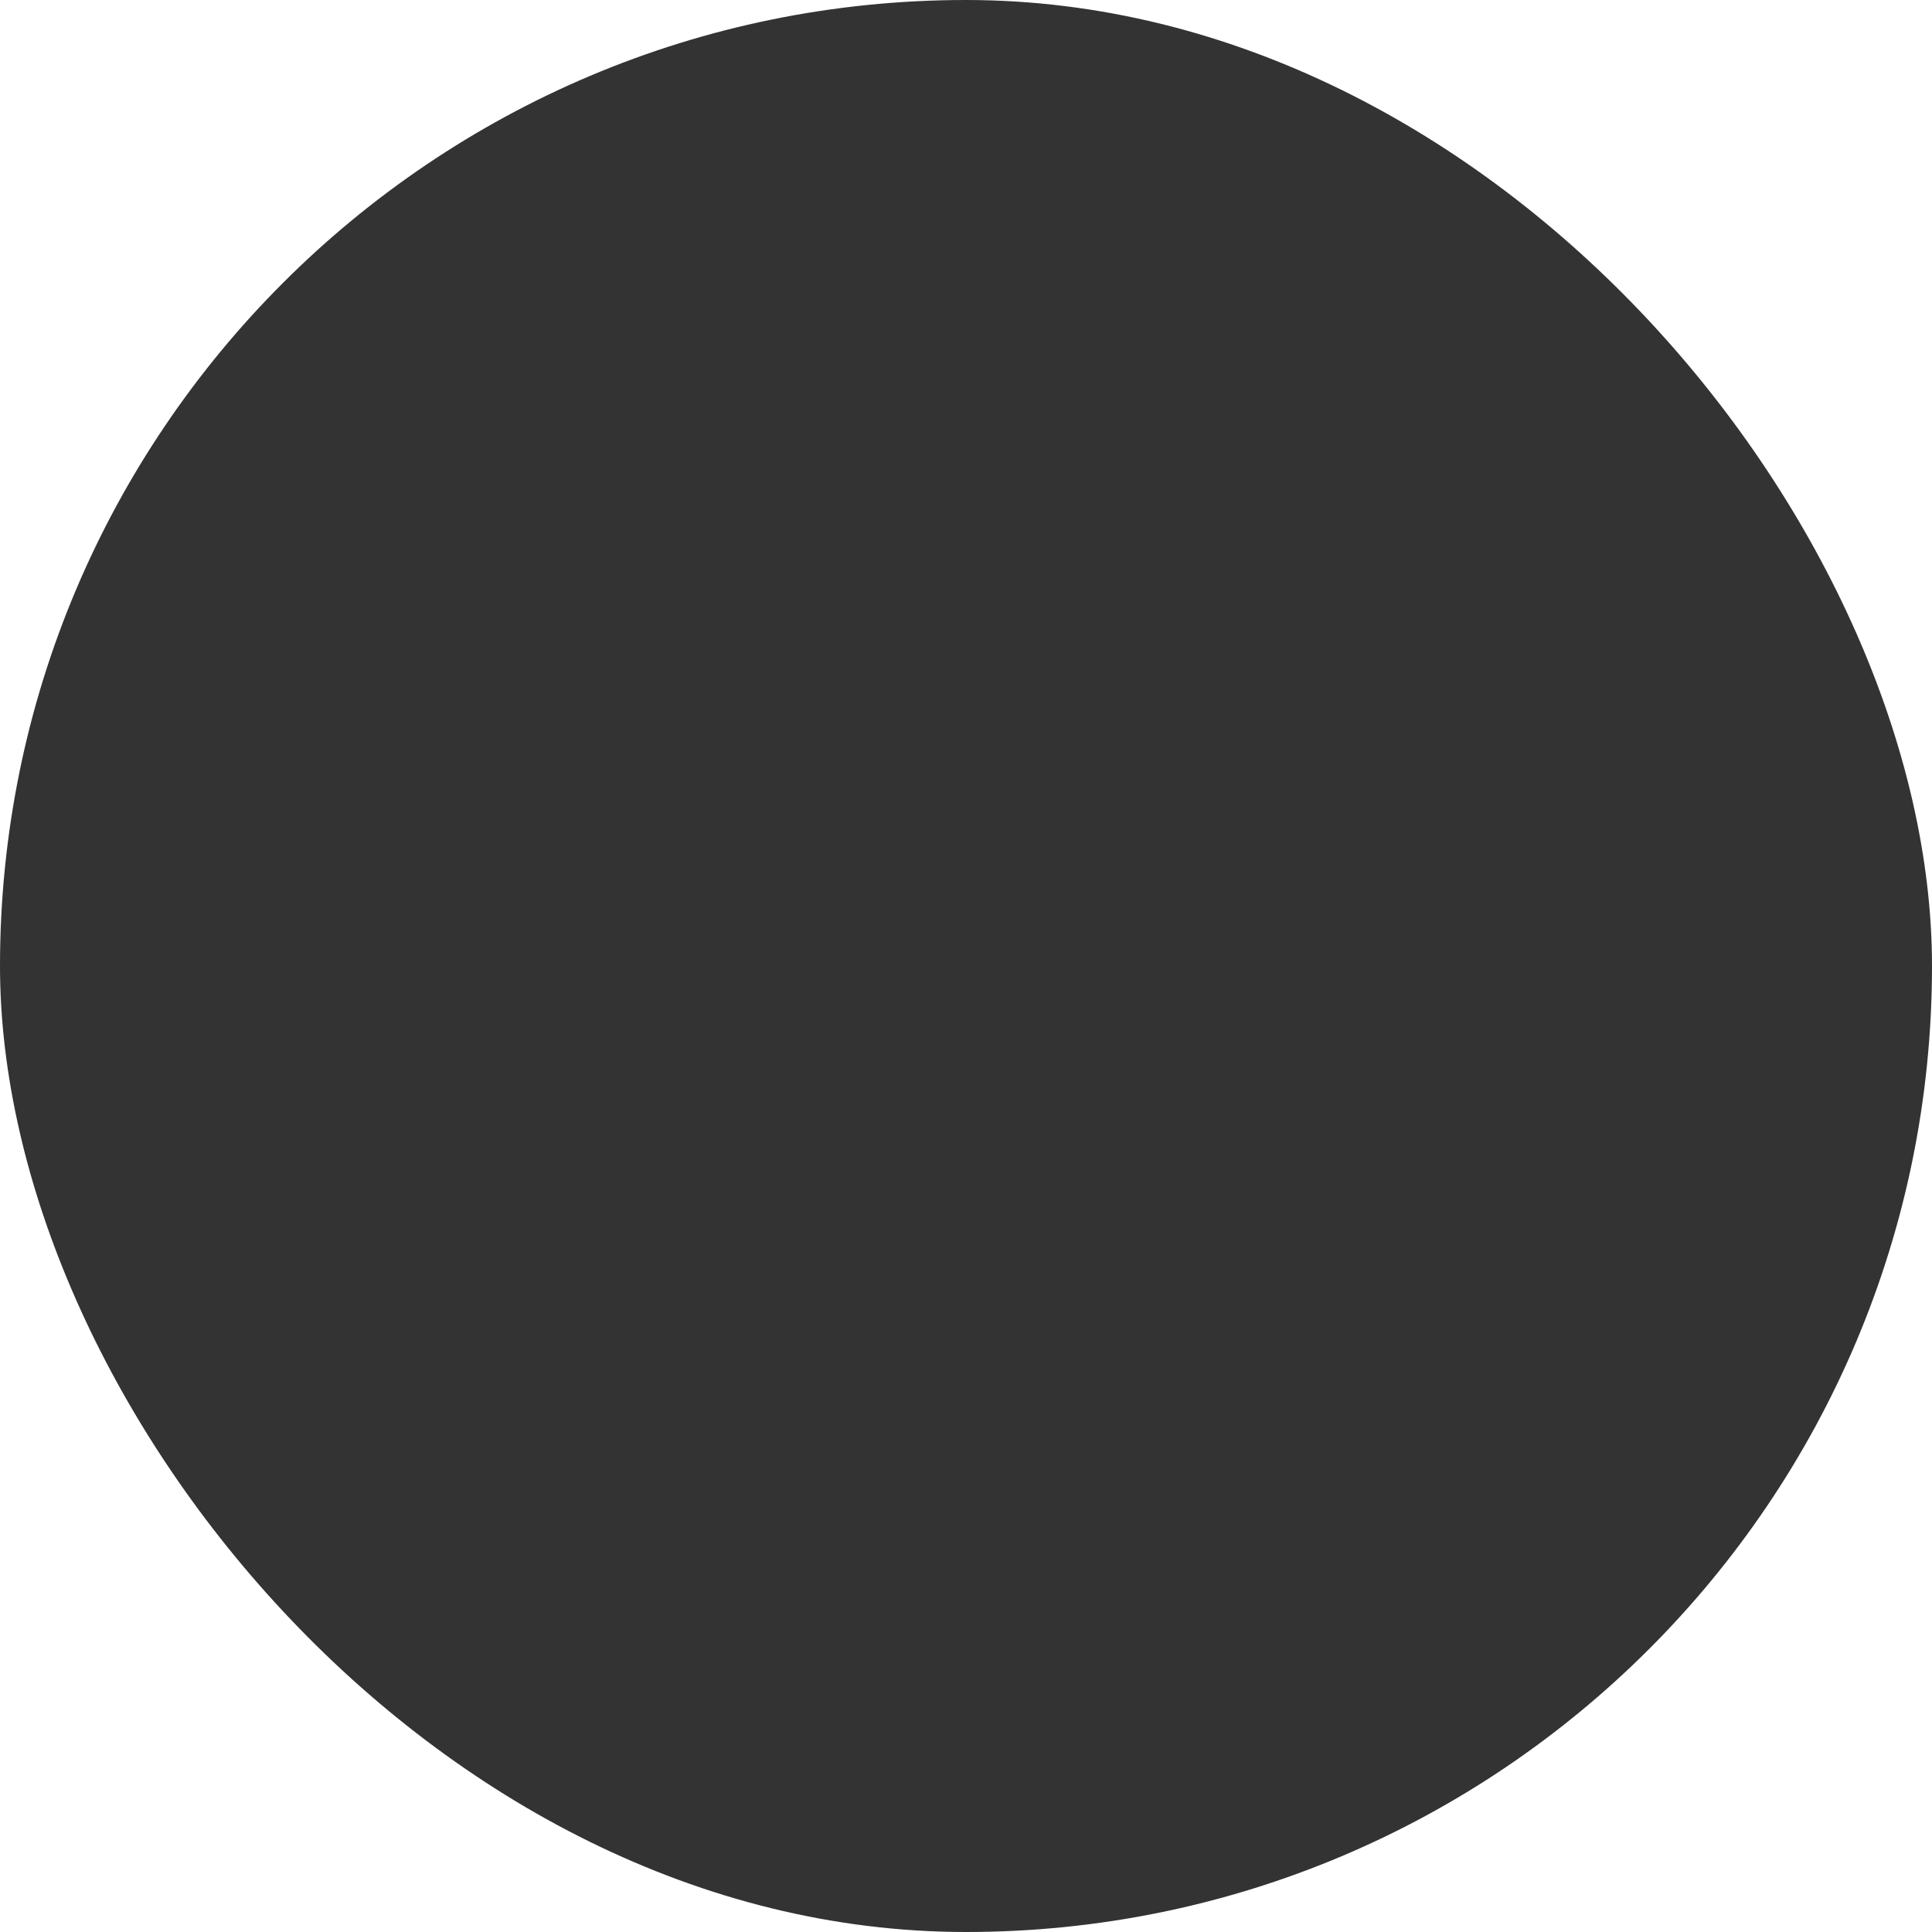 <?xml version="1.0" encoding="UTF-8"?> <svg xmlns="http://www.w3.org/2000/svg" viewBox="0 0 100 100" fill-rule="evenodd"><rect x="0" y="0" width="100" height="100" fill="#333333" rx="50" ry="50"></rect><g style="transform-origin: center center; transform: scale(0.75);"><path d="m73.172 31.641c-5.844-6.812-8.391-11.375-10.25-14.703-4.094-7.312-5.141-8.156-22.938-9.109-3.047-0.172-5.906 1.438-7.344 4.141-0.641 1.219-1.172 3.281-1.734 5.453-0.312 1.188-0.625 2.406-0.922 3.297-1.188 0.906-4.094 3.422-3.312 6.109 0.734 2.5 4.469 3.75 9.5 3.203 0.109 0 0.234-0.031 0.328-0.078 7.812-2.016 11.078-2.656 12.406-2.844 1.203 3.547 4.984 15.375 5.672 26.266-3-1.969-6.719-3.594-11.219-4.078-8.453-0.922-14.969 2.578-18.172 4.797-7.984-7.266-15.75-5.828-16.078-5.766-0.844 0.172-1.391 0.984-1.219 1.828 0.156 0.844 0.984 1.391 1.828 1.234 0.297-0.047 7.172-1.25 14.25 5.828 0.562 0.562 1.438 0.609 2.062 0.125 2.312-1.797 8.594-5.859 17.016-4.953 11.734 1.266 17.594 11.25 18.219 12.375 0.281 0.516 0.812 0.812 1.375 0.812 0.25 0 0.516-0.062 0.75-0.203 0.75-0.422 1.031-1.375 0.609-2.125-0.375-0.672-2.406-4.109-6.172-7.438-0.219-14.016-6.078-30.172-6.328-30.859-0.094-0.25-0.25-0.484-0.453-0.656-0.688-0.609-1.203-1.047-15.328 2.609-4.125 0.422-5.906-0.656-6.016-0.984-0.094-0.375 0.797-1.812 2.5-2.953 1.859-1.25 3.75-1.312 5.578-1.359 2-0.062 4.266-0.125 5.75-2.125 0.188-0.25 0.297-0.391 1.797-5.156 0.266-0.828-0.188-1.703-1.016-1.953-0.828-0.266-1.703 0.188-1.953 1.016-0.562 1.781-1.219 3.766-1.422 4.359-0.547 0.609-1.406 0.688-3.234 0.75-1.172 0.031-2.516 0.078-3.922 0.438 0.062-0.25 0.125-0.484 0.188-0.734 0.469-1.828 1.016-3.906 1.469-4.781 0.859-1.609 2.578-2.578 4.406-2.469 16.672 0.891 16.875 1.266 20.375 7.516 1.812 3.25 4.562 8.156 10.609 15.203 14.656 17.094 20.469 34.781 17.453 41.344-0.938 2.031-2.672 3.016-5.312 3.016-6.766 0-11.141 2.391-15.766 4.922-5.5 3-11.203 6.109-22.125 6.109-19.844 0-34.5-12.109-34.641-12.234-0.656-0.547-1.641-0.469-2.203 0.188-0.547 0.656-0.469 1.641 0.188 2.203 0.625 0.531 15.641 12.969 36.656 12.969 11.734 0 18.047-3.453 23.625-6.5 4.453-2.438 8.297-4.531 14.266-4.531 4.891 0 7.141-2.625 8.156-4.844 4.062-8.828-3.641-28.031-17.922-44.688z" fill="#d0b872"></path><path d="m45.031 79.672c0.859 0 1.562-0.703 1.562-1.562s-0.703-1.562-1.562-1.562c-10.312 0-19-4.406-23.281-7.031-0.734-0.453-1.703-0.219-2.156 0.516s-0.219 1.703 0.516 2.156c4.547 2.797 13.828 7.5 24.906 7.5z" fill="#d0b872"></path></g></svg> 